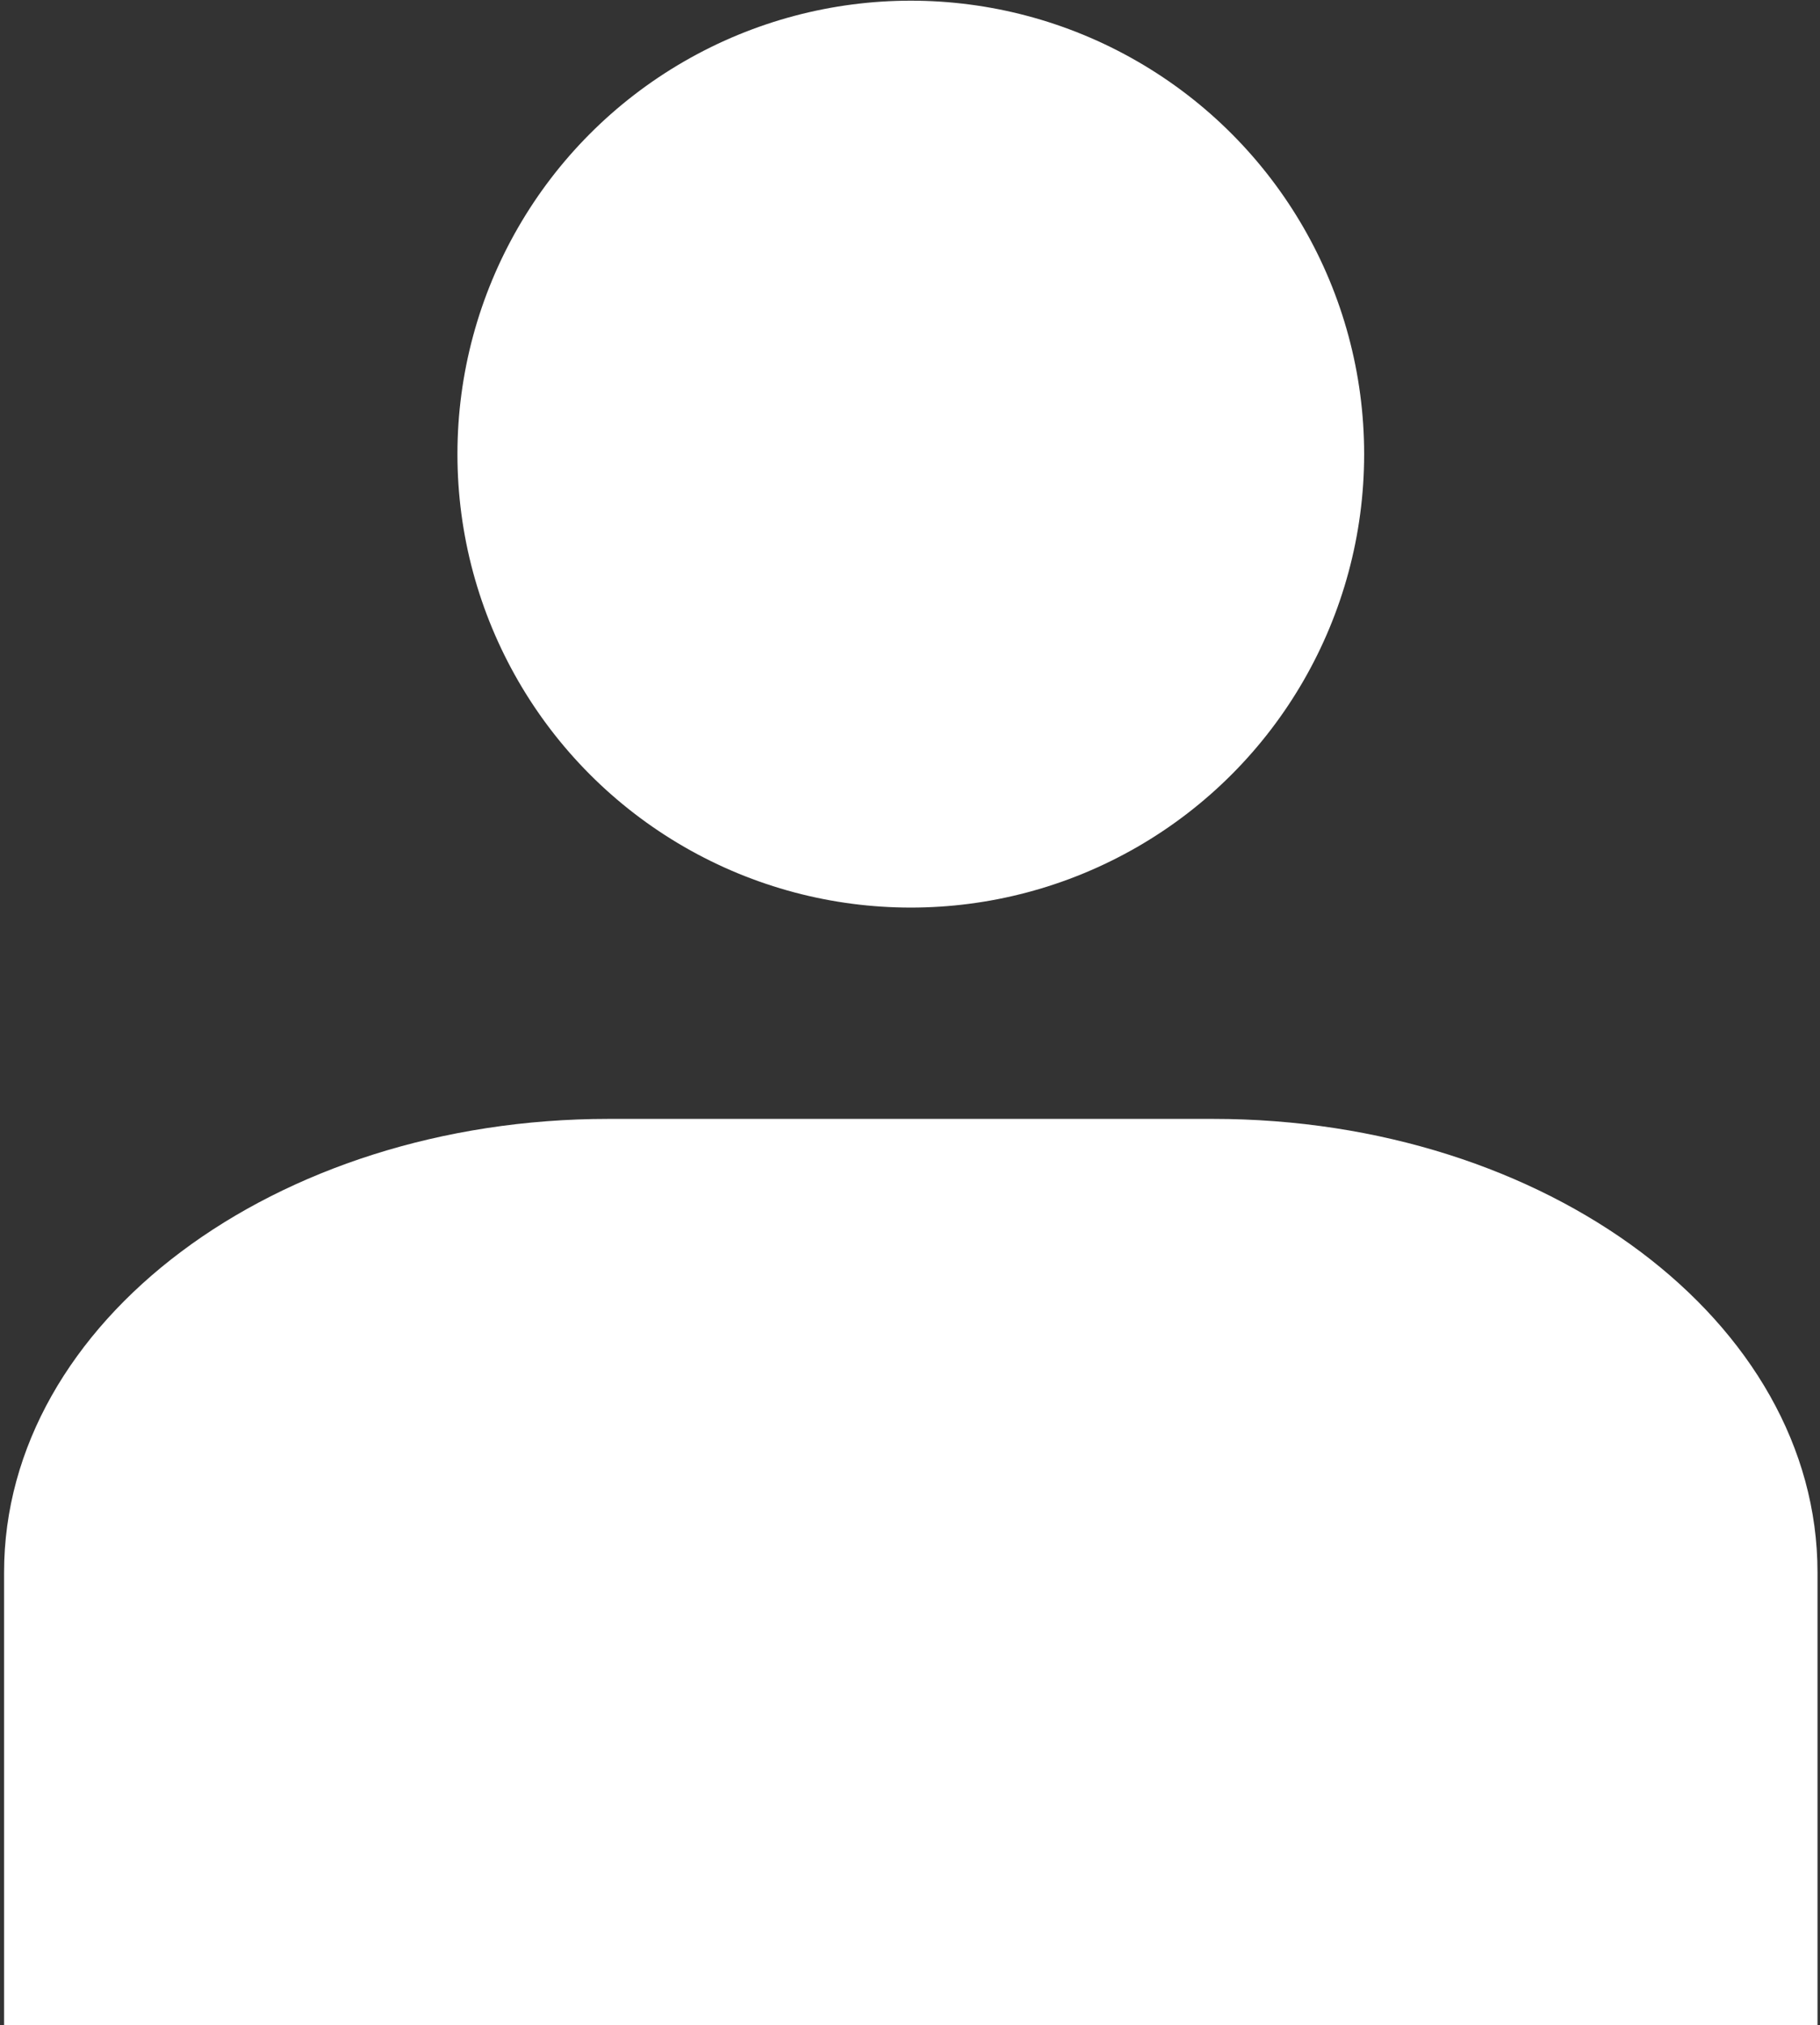 <?xml version="1.0" encoding="utf-8"?>
<!-- Generator: Adobe Illustrator 25.4.1, SVG Export Plug-In . SVG Version: 6.00 Build 0)  -->
<svg version="1.1" id="Warstwa_1" xmlns="http://www.w3.org/2000/svg" xmlns:xlink="http://www.w3.org/1999/xlink" x="0px" y="0px"
	 viewBox="0 0 16.058 17.865" style="enable-background:new 0 0 16.058 17.865;" xml:space="preserve">
<rect x="0" y="0" width="16.058" height="17.865" fill="#333333" stroke="none"/>
<style type="text/css">
	.st0{fill:#FFFFFF;}
</style>
<g id="Group_1552" transform="translate(-299 -130.068)">
	<circle id="Ellipse_1" class="st0" cx="307.036" cy="134.074" r="4"/>
	<path id="Path_354" class="st0" d="M304.369,139.938h5.333c2.946,0,5.334,1.791,5.334,4v4h-16v-4
		C299.036,141.729,301.424,139.938,304.369,139.938z"/>
</g>
</svg>
